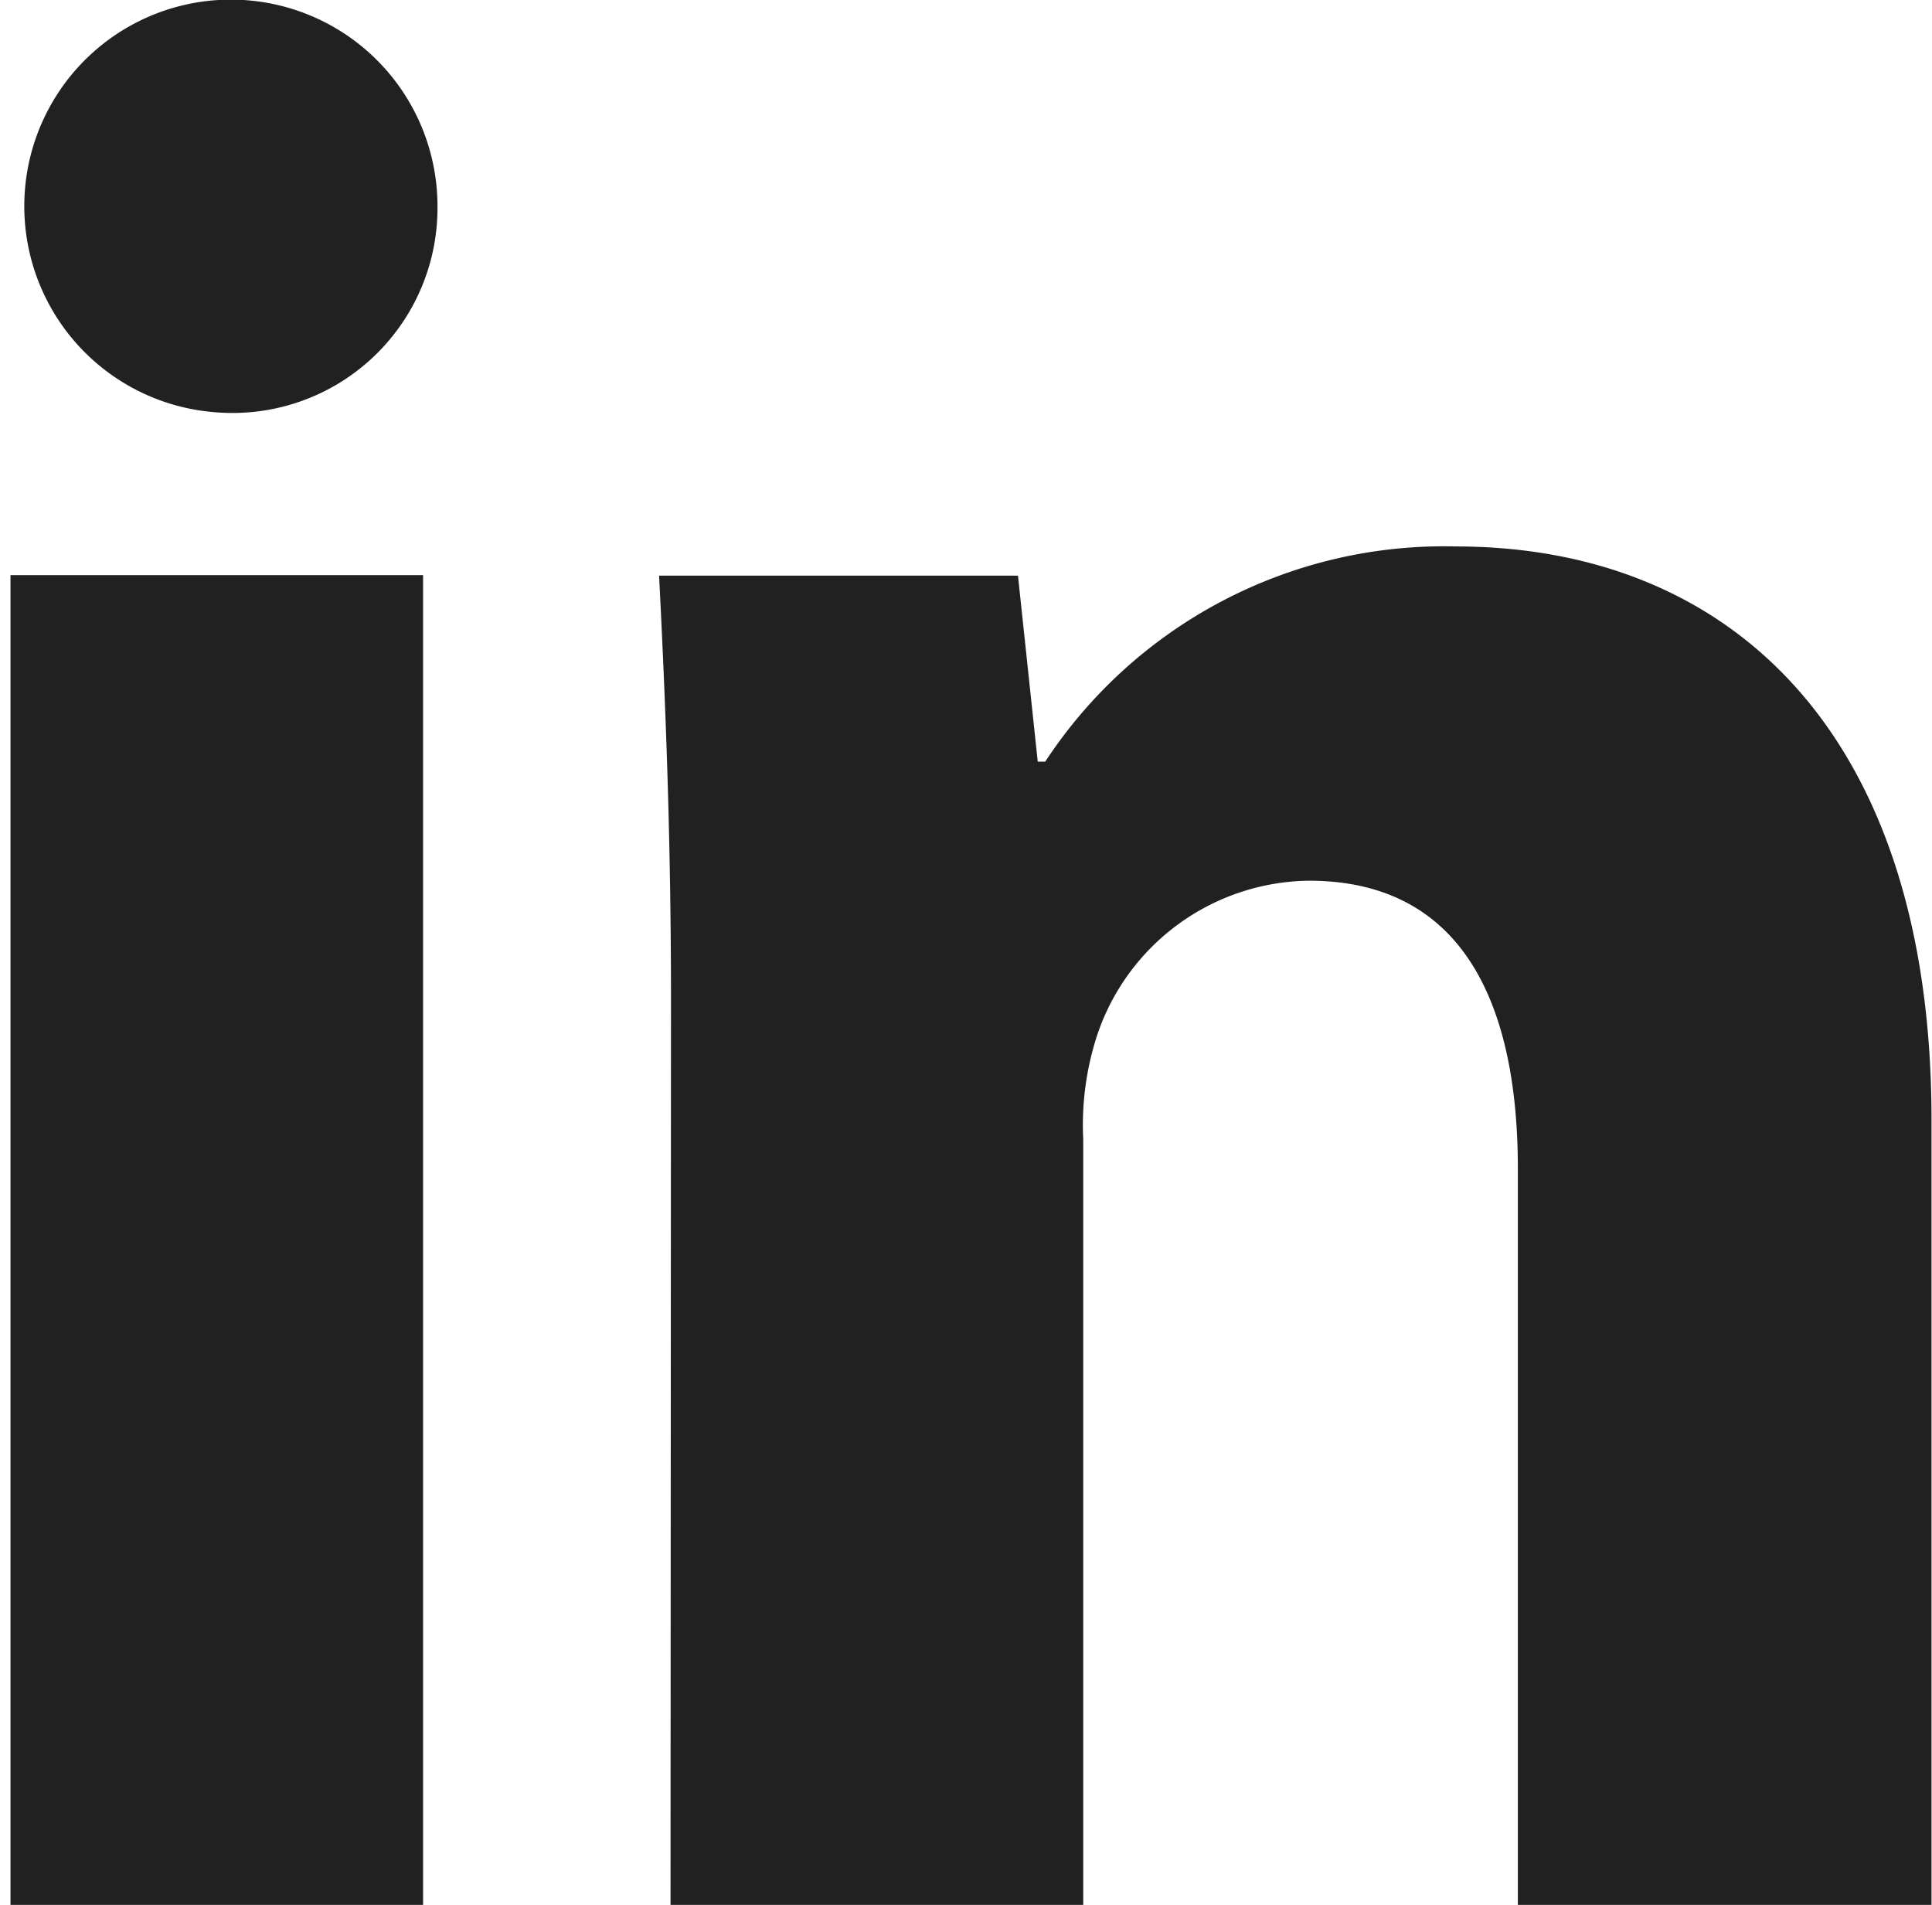 <svg xmlns="http://www.w3.org/2000/svg" width="16.225" height="15.997" viewBox="0 0 16.225 15.997">
  <path id="Tracé_12" data-name="Tracé 12" d="M435.674,199.732a1.721,1.721,0,0,1-1.865,1.73,1.735,1.735,0,1,1,1.865-1.73ZM432.088,214V202.83h3.465V214Zm5.547-7.6c0-1.4-.049-2.561-.1-3.566h3.014l.166,1.562h.063a4.006,4.006,0,0,1,3.448-1.807c2.273,0,3.995,1.531,3.995,4.818V214h-3.474v-6.185c0-1.443-.5-2.419-1.755-2.419a1.9,1.9,0,0,0-1.779,1.3,2.431,2.431,0,0,0-.116.871V214h-3.466Z" transform="translate(-432 -198)" fill="#212121"/>
</svg>
